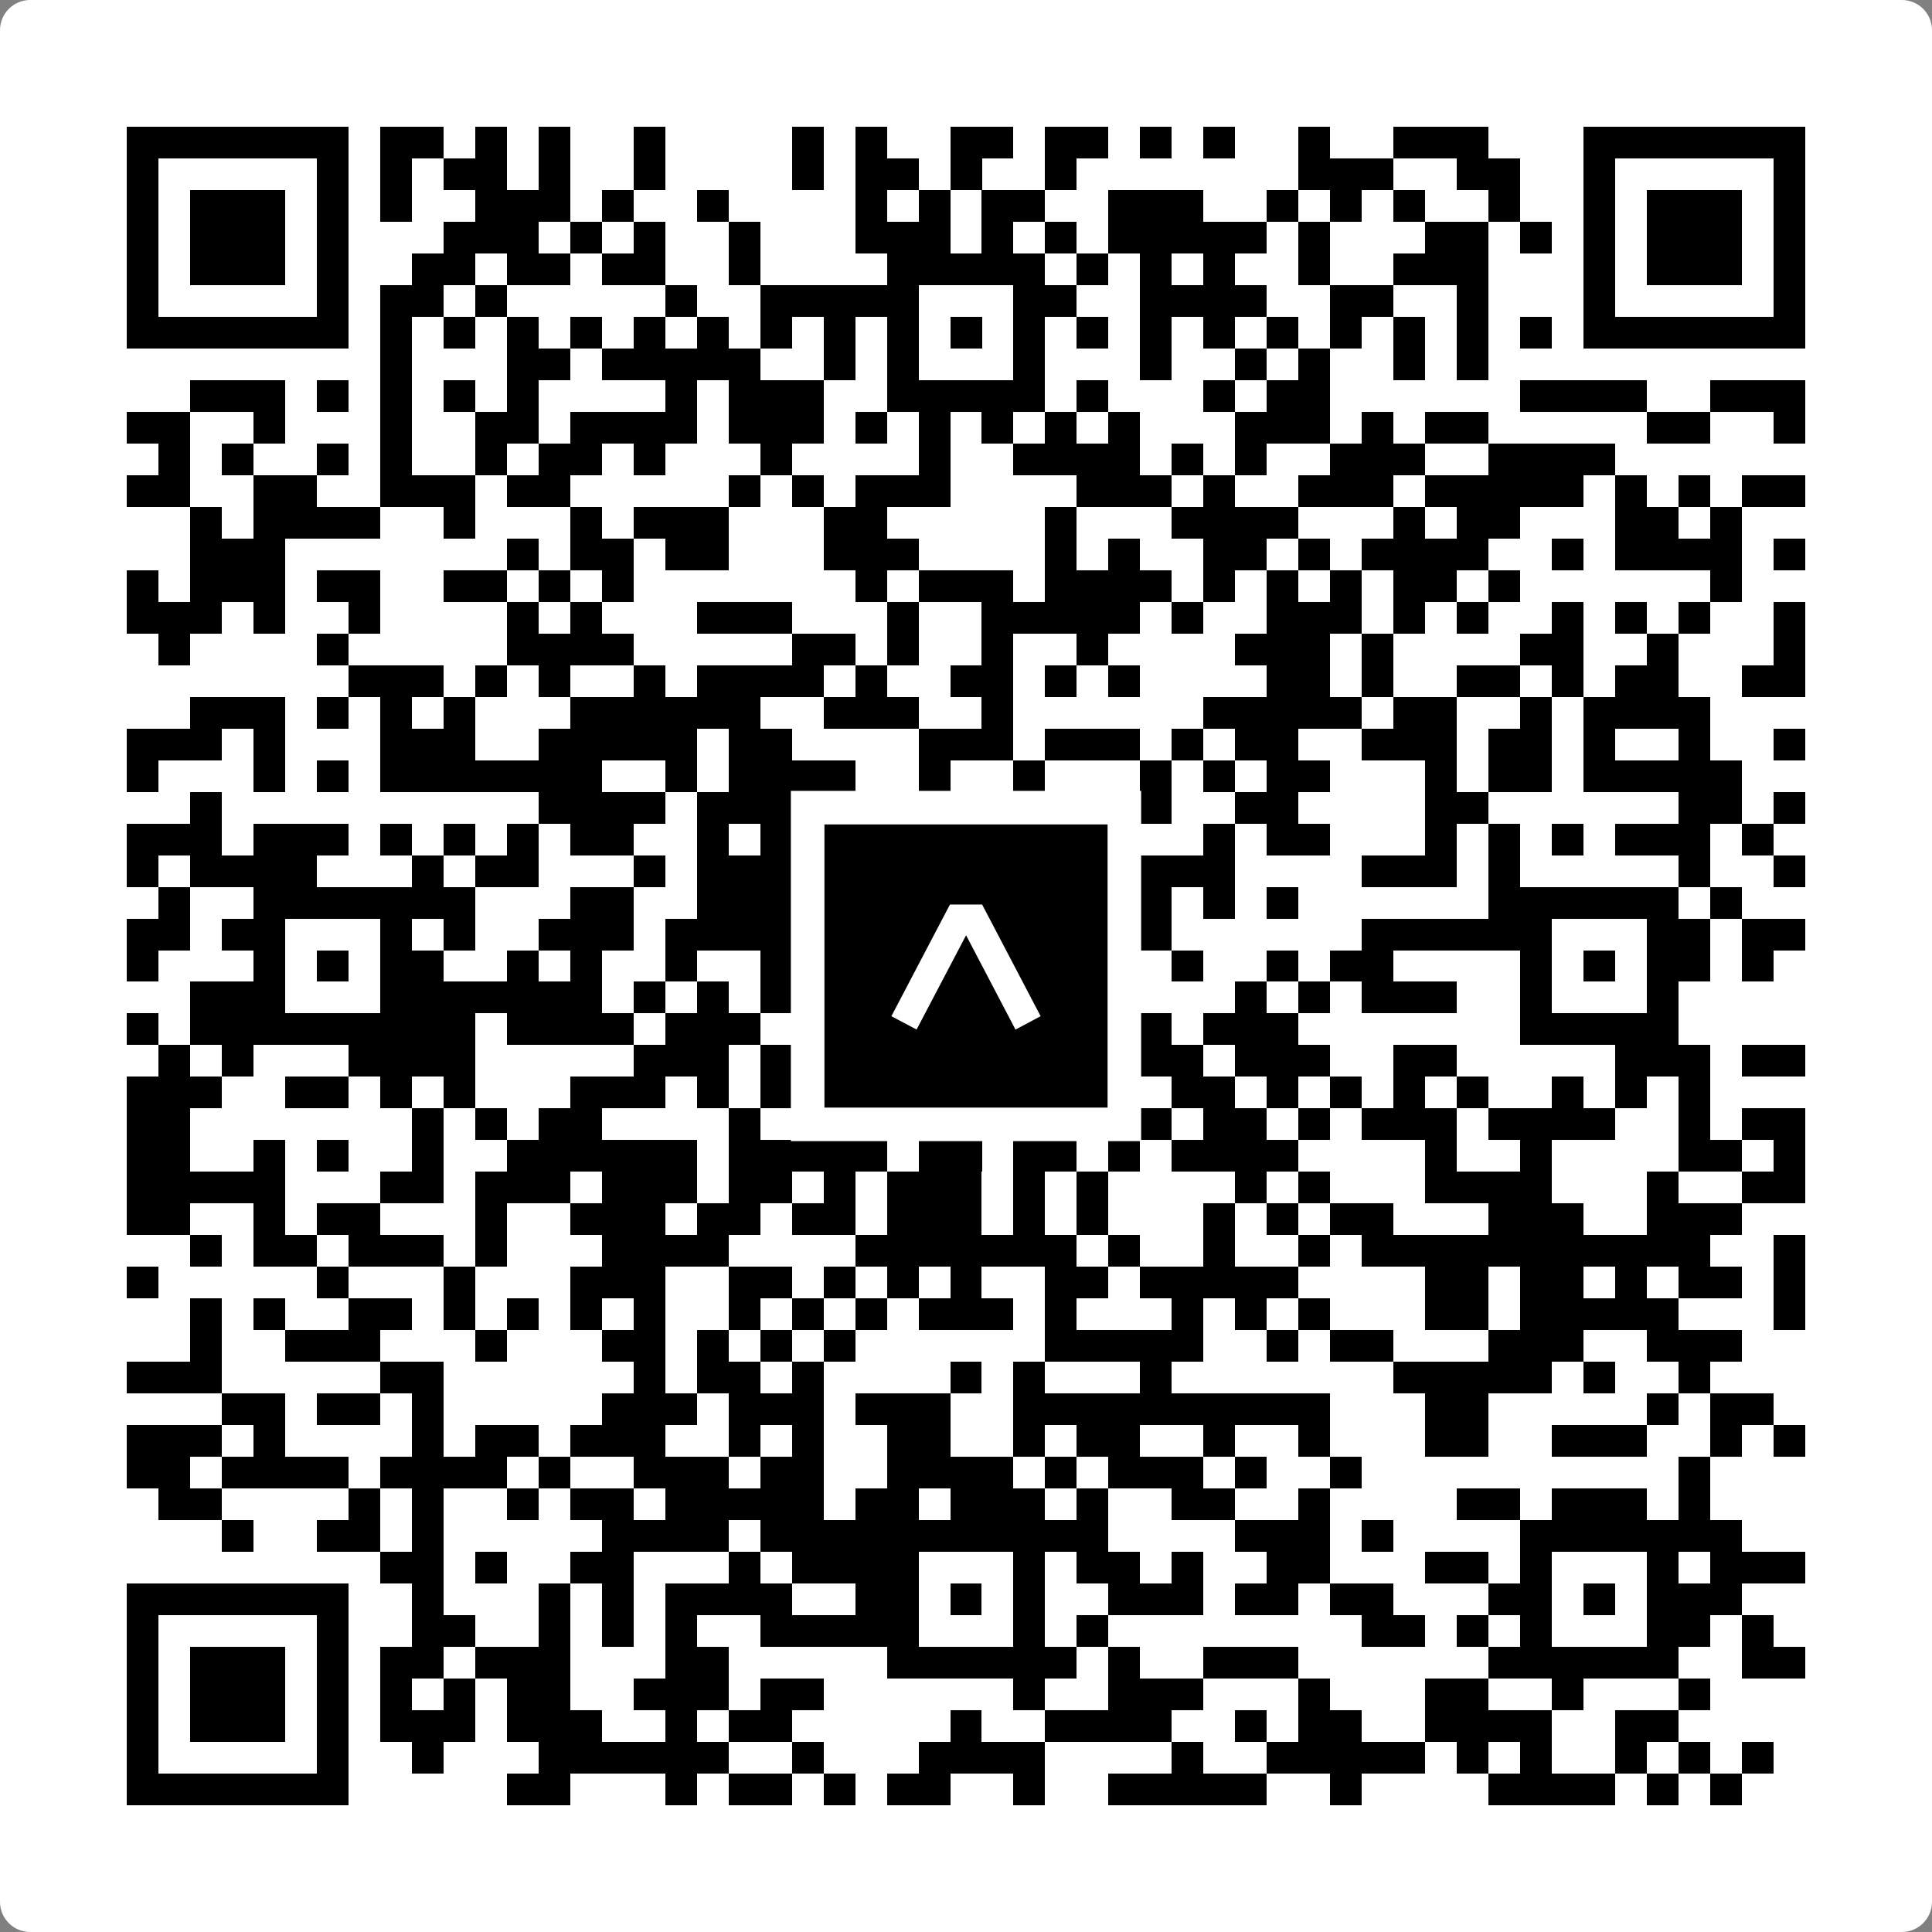 <svg width="512" height="512" viewBox="0 0 512 512" fill="none" xmlns="http://www.w3.org/2000/svg">
    <rect x="0" y="0" width="512" height="512" fill="#808080" stroke="none"/>
    <path d="M0 8C0 3.582 3.582 0 8 0H504C508.418 0 512 3.582 512 8V504C512 508.418 508.418 512 504 512H8C3.582 512 0 508.418 0 504V8Z" fill="white"/>
    <svg xmlns="http://www.w3.org/2000/svg" viewBox="0 0 61 61" shape-rendering="crispEdges" height="512" width="512" x="0" y="0"><path stroke="#000000" d="M4 4.5h7m1 0h2m1 0h1m1 0h1m2 0h1m4 0h1m1 0h1m2 0h2m1 0h2m1 0h1m1 0h1m2 0h1m2 0h3m3 0h7M4 5.5h1m5 0h1m1 0h1m1 0h2m1 0h1m2 0h1m4 0h1m1 0h2m1 0h1m2 0h1m7 0h3m2 0h2m2 0h1m5 0h1M4 6.5h1m1 0h3m1 0h1m1 0h1m2 0h3m1 0h1m2 0h1m4 0h1m1 0h1m1 0h2m2 0h3m2 0h1m1 0h1m1 0h1m2 0h1m2 0h1m1 0h3m1 0h1M4 7.5h1m1 0h3m1 0h1m3 0h3m1 0h1m1 0h1m2 0h1m3 0h3m1 0h1m1 0h1m1 0h5m1 0h1m3 0h2m1 0h1m1 0h1m1 0h3m1 0h1M4 8.5h1m1 0h3m1 0h1m2 0h2m1 0h2m1 0h2m2 0h1m4 0h5m1 0h1m1 0h1m1 0h1m2 0h1m2 0h3m3 0h1m1 0h3m1 0h1M4 9.5h1m5 0h1m1 0h2m1 0h1m5 0h1m2 0h5m3 0h2m2 0h4m2 0h2m2 0h1m3 0h1m5 0h1M4 10.5h7m1 0h1m1 0h1m1 0h1m1 0h1m1 0h1m1 0h1m1 0h1m1 0h1m1 0h1m1 0h1m1 0h1m1 0h1m1 0h1m1 0h1m1 0h1m1 0h1m1 0h1m1 0h1m1 0h1m1 0h7M12 11.5h1m3 0h2m1 0h5m2 0h1m1 0h1m3 0h1m3 0h1m2 0h1m1 0h1m2 0h1m1 0h1M6 12.5h3m1 0h1m1 0h1m1 0h1m1 0h1m4 0h1m1 0h3m2 0h5m1 0h1m3 0h1m1 0h2m6 0h4m2 0h3M4 13.5h2m2 0h1m3 0h1m2 0h2m1 0h4m1 0h3m1 0h1m1 0h1m1 0h1m1 0h1m1 0h1m3 0h3m1 0h1m1 0h2m5 0h2m2 0h1M5 14.5h1m1 0h1m2 0h1m1 0h1m2 0h1m1 0h2m1 0h1m3 0h1m4 0h1m2 0h4m1 0h1m1 0h1m2 0h3m2 0h4M4 15.5h2m2 0h2m2 0h3m1 0h2m5 0h1m1 0h1m1 0h3m4 0h3m1 0h1m2 0h3m1 0h5m1 0h1m1 0h1m1 0h2M6 16.5h1m1 0h4m2 0h1m3 0h1m1 0h3m3 0h2m5 0h1m3 0h4m3 0h1m1 0h2m3 0h2m1 0h1M6 17.5h3m7 0h1m1 0h2m1 0h2m3 0h3m4 0h1m1 0h1m2 0h2m1 0h1m1 0h4m2 0h1m1 0h4m1 0h1M4 18.5h1m1 0h3m1 0h2m2 0h2m1 0h1m1 0h1m7 0h1m1 0h3m1 0h4m1 0h1m1 0h1m1 0h1m1 0h2m1 0h1m6 0h1M4 19.5h3m1 0h1m2 0h1m4 0h1m1 0h1m3 0h3m3 0h1m2 0h5m1 0h1m2 0h3m1 0h1m1 0h1m2 0h1m1 0h1m1 0h1m2 0h1M5 20.5h1m4 0h1m5 0h4m5 0h2m1 0h1m2 0h1m2 0h1m4 0h3m1 0h1m4 0h2m2 0h1m3 0h1M11 21.5h3m1 0h1m1 0h1m2 0h1m1 0h4m1 0h1m2 0h2m1 0h1m1 0h1m4 0h2m1 0h1m2 0h2m1 0h1m1 0h2m2 0h2M6 22.5h3m1 0h1m1 0h1m1 0h1m3 0h6m2 0h3m2 0h1m6 0h5m1 0h2m2 0h1m1 0h4M4 23.5h3m1 0h1m3 0h3m2 0h5m1 0h2m4 0h3m1 0h3m1 0h1m1 0h2m2 0h3m1 0h2m1 0h1m2 0h1m2 0h1M4 24.5h1m3 0h1m1 0h1m1 0h7m2 0h1m1 0h4m2 0h1m2 0h1m3 0h1m1 0h1m1 0h2m3 0h1m1 0h2m1 0h5M6 25.5h1m10 0h4m1 0h3m1 0h3m4 0h1m2 0h1m2 0h2m4 0h2m6 0h2m1 0h1M4 26.5h3m1 0h3m1 0h1m1 0h1m1 0h1m1 0h2m2 0h1m1 0h1m1 0h4m4 0h2m2 0h1m1 0h2m3 0h1m1 0h1m1 0h1m1 0h3m1 0h1M4 27.5h1m1 0h4m3 0h1m1 0h2m3 0h1m1 0h3m1 0h4m3 0h6m4 0h3m1 0h1m5 0h1m2 0h1M5 28.5h1m2 0h7m3 0h2m2 0h3m2 0h6m3 0h1m1 0h1m1 0h1m6 0h6m1 0h1M4 29.5h2m1 0h2m3 0h1m1 0h1m2 0h3m1 0h5m2 0h1m3 0h1m1 0h3m6 0h6m3 0h2m1 0h2M4 30.5h1m3 0h1m1 0h1m1 0h2m2 0h1m1 0h1m2 0h1m2 0h1m1 0h1m1 0h1m1 0h1m1 0h1m2 0h1m1 0h1m2 0h1m1 0h2m4 0h1m1 0h1m1 0h2m1 0h1M6 31.5h3m3 0h7m1 0h1m1 0h1m1 0h5m3 0h1m1 0h1m4 0h1m1 0h1m1 0h3m2 0h1m3 0h1M4 32.5h1m1 0h9m1 0h4m1 0h3m1 0h1m2 0h5m2 0h2m1 0h3m7 0h5M5 33.5h1m1 0h1m3 0h4m5 0h3m1 0h3m1 0h2m1 0h2m1 0h4m1 0h3m2 0h2m5 0h3m1 0h2M4 34.5h3m2 0h2m1 0h1m1 0h1m3 0h3m1 0h1m1 0h3m1 0h1m1 0h1m1 0h2m1 0h1m1 0h2m1 0h1m1 0h1m1 0h1m1 0h1m2 0h1m1 0h1m1 0h1M4 35.5h2m7 0h1m1 0h1m1 0h2m4 0h1m4 0h5m1 0h1m1 0h1m1 0h2m1 0h1m1 0h3m1 0h4m2 0h1m1 0h2M4 36.5h2m2 0h1m1 0h1m2 0h1m2 0h6m1 0h5m1 0h2m1 0h2m1 0h1m1 0h4m4 0h1m2 0h1m4 0h2m1 0h1M4 37.5h5m3 0h2m1 0h3m1 0h3m1 0h2m1 0h1m1 0h3m1 0h1m1 0h1m4 0h1m1 0h1m3 0h4m3 0h1m2 0h2M4 38.5h2m2 0h1m1 0h2m3 0h1m2 0h3m1 0h2m1 0h2m1 0h3m1 0h1m1 0h1m3 0h1m1 0h1m1 0h2m3 0h3m2 0h3M6 39.5h1m1 0h2m1 0h3m1 0h1m3 0h4m4 0h7m1 0h1m2 0h1m2 0h1m1 0h11m2 0h1M4 40.5h1m5 0h1m3 0h1m3 0h3m2 0h2m1 0h1m1 0h1m1 0h1m2 0h2m1 0h5m4 0h2m1 0h2m1 0h1m1 0h2m1 0h1M6 41.5h1m1 0h1m2 0h2m1 0h1m1 0h1m1 0h1m1 0h1m2 0h1m1 0h1m1 0h1m1 0h3m1 0h1m3 0h1m1 0h1m1 0h1m3 0h2m1 0h5m3 0h1M6 42.5h1m2 0h3m3 0h1m3 0h2m1 0h1m1 0h1m1 0h1m6 0h5m2 0h1m1 0h2m3 0h3m2 0h3M4 43.5h3m5 0h2m6 0h1m1 0h2m1 0h1m4 0h1m1 0h1m3 0h1m7 0h5m1 0h1m2 0h1M7 44.5h2m1 0h2m1 0h1m5 0h3m1 0h3m1 0h3m2 0h10m3 0h2m5 0h1m1 0h2M4 45.5h3m1 0h1m4 0h1m1 0h2m1 0h3m2 0h1m1 0h1m2 0h2m2 0h1m1 0h2m2 0h1m2 0h1m3 0h2m2 0h3m2 0h1m1 0h1M4 46.5h2m1 0h4m1 0h4m1 0h1m2 0h3m1 0h2m2 0h4m1 0h1m1 0h3m1 0h1m2 0h1m10 0h1M5 47.5h2m4 0h1m1 0h1m2 0h1m1 0h2m1 0h5m1 0h2m1 0h3m1 0h1m2 0h2m2 0h1m4 0h2m1 0h3m1 0h1M7 48.5h1m2 0h2m1 0h1m5 0h4m1 0h11m4 0h3m1 0h1m4 0h7M12 49.5h2m1 0h1m2 0h2m3 0h1m1 0h4m3 0h1m1 0h2m1 0h1m2 0h2m3 0h2m1 0h1m3 0h1m1 0h3M4 50.5h7m2 0h1m3 0h1m1 0h1m1 0h4m2 0h2m1 0h1m1 0h1m2 0h3m1 0h2m1 0h2m3 0h2m1 0h1m1 0h3M4 51.5h1m5 0h1m2 0h2m2 0h1m1 0h1m1 0h1m2 0h5m3 0h1m1 0h1m8 0h2m1 0h1m1 0h1m3 0h2m1 0h1M4 52.5h1m1 0h3m1 0h1m1 0h2m1 0h3m3 0h2m5 0h6m1 0h1m2 0h3m6 0h6m2 0h2M4 53.5h1m1 0h3m1 0h1m1 0h1m1 0h1m1 0h2m2 0h3m1 0h2m6 0h1m2 0h3m3 0h1m3 0h2m2 0h1m3 0h1M4 54.5h1m1 0h3m1 0h1m1 0h3m1 0h3m2 0h1m1 0h2m5 0h1m2 0h4m2 0h1m1 0h2m2 0h4m2 0h2M4 55.5h1m5 0h1m2 0h1m3 0h6m2 0h1m3 0h4m4 0h1m2 0h5m1 0h1m1 0h1m2 0h1m1 0h1m1 0h1M4 56.5h7m5 0h2m3 0h1m1 0h2m1 0h1m1 0h2m2 0h1m2 0h5m2 0h1m4 0h4m1 0h1m1 0h1"/></svg>

    <rect x="214.033" y="214.033" width="83.934" height="83.934" fill="black" stroke="white" stroke-width="8.893"/>
    <svg x="214.033" y="214.033" width="83.934" height="83.934" viewBox="0 0 116 116" fill="none" xmlns="http://www.w3.org/2000/svg">
      <path d="M63.911 35.496L52.114 35.496L30.667 76.393L39.902 81.271L58.033 46.739L76.117 81.283L85.333 76.385L63.911 35.496Z" fill="white"/>
    </svg>
  </svg>